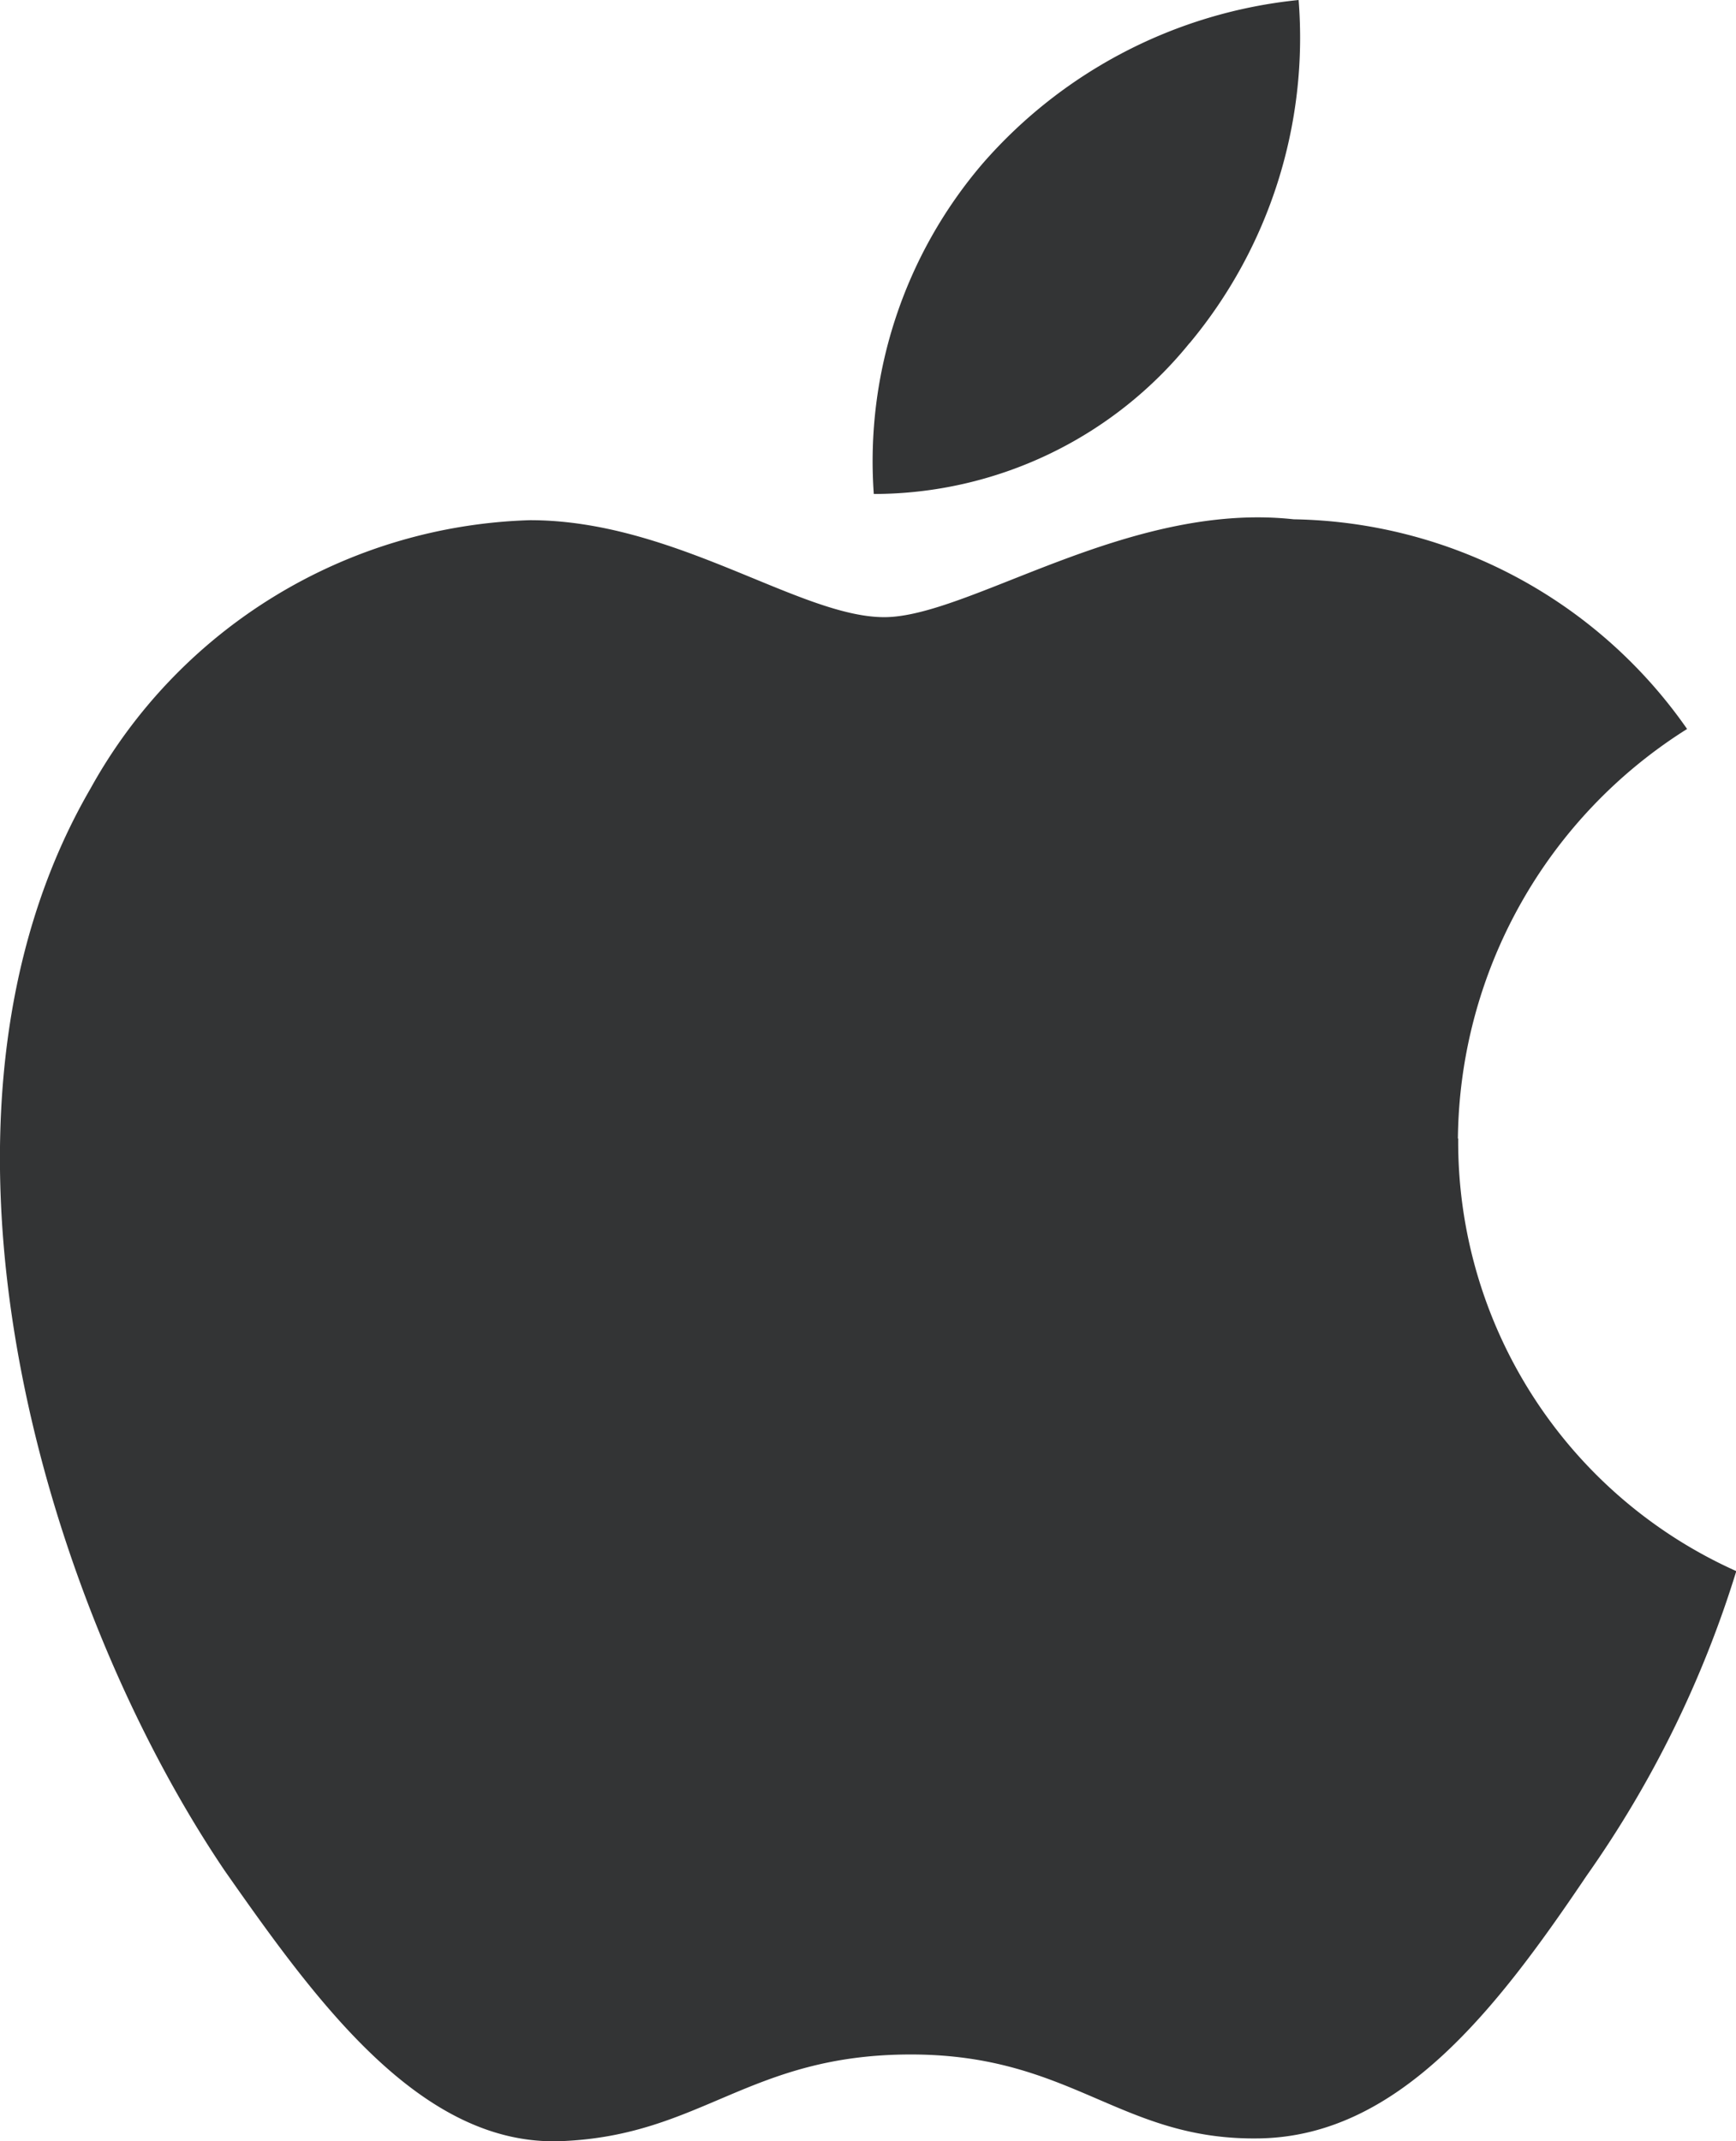 <svg xmlns="http://www.w3.org/2000/svg" width="23.39" height="28.837" viewBox="0 0 23.39 28.837"><g transform="translate(2650.227 13279.175)"><path d="M31.948,27.029a6.591,6.591,0,0,1,3.088-5.517,6.588,6.588,0,0,0-5.3-2.824c-2.231-.245-4.378,1.318-5.517,1.318S21.394,18.7,19.446,18.7a7.005,7.005,0,0,0-5.922,3.615c-2.57,4.425-.65,10.939,1.808,14.573,1.233,1.76,2.645,3.719,4.538,3.643s2.523-1.167,4.707-1.167,2.824,1.167,4.707,1.13,3.2-1.76,4.4-3.54a14.53,14.53,0,0,0,2.015-4.1,6.336,6.336,0,0,1-3.747-5.827" transform="translate(-2662.532 -13290.869)" fill="#333435"/><path d="M29.064,15.882a6.428,6.428,0,0,0,1.469-4.622,6.513,6.513,0,0,0-4.255,2.2,6.165,6.165,0,0,0-1.469,4.453,5.48,5.48,0,0,0,4.255-2.033" transform="translate(-2663.263 -13290.435)" fill="#333435"/></g></svg>
